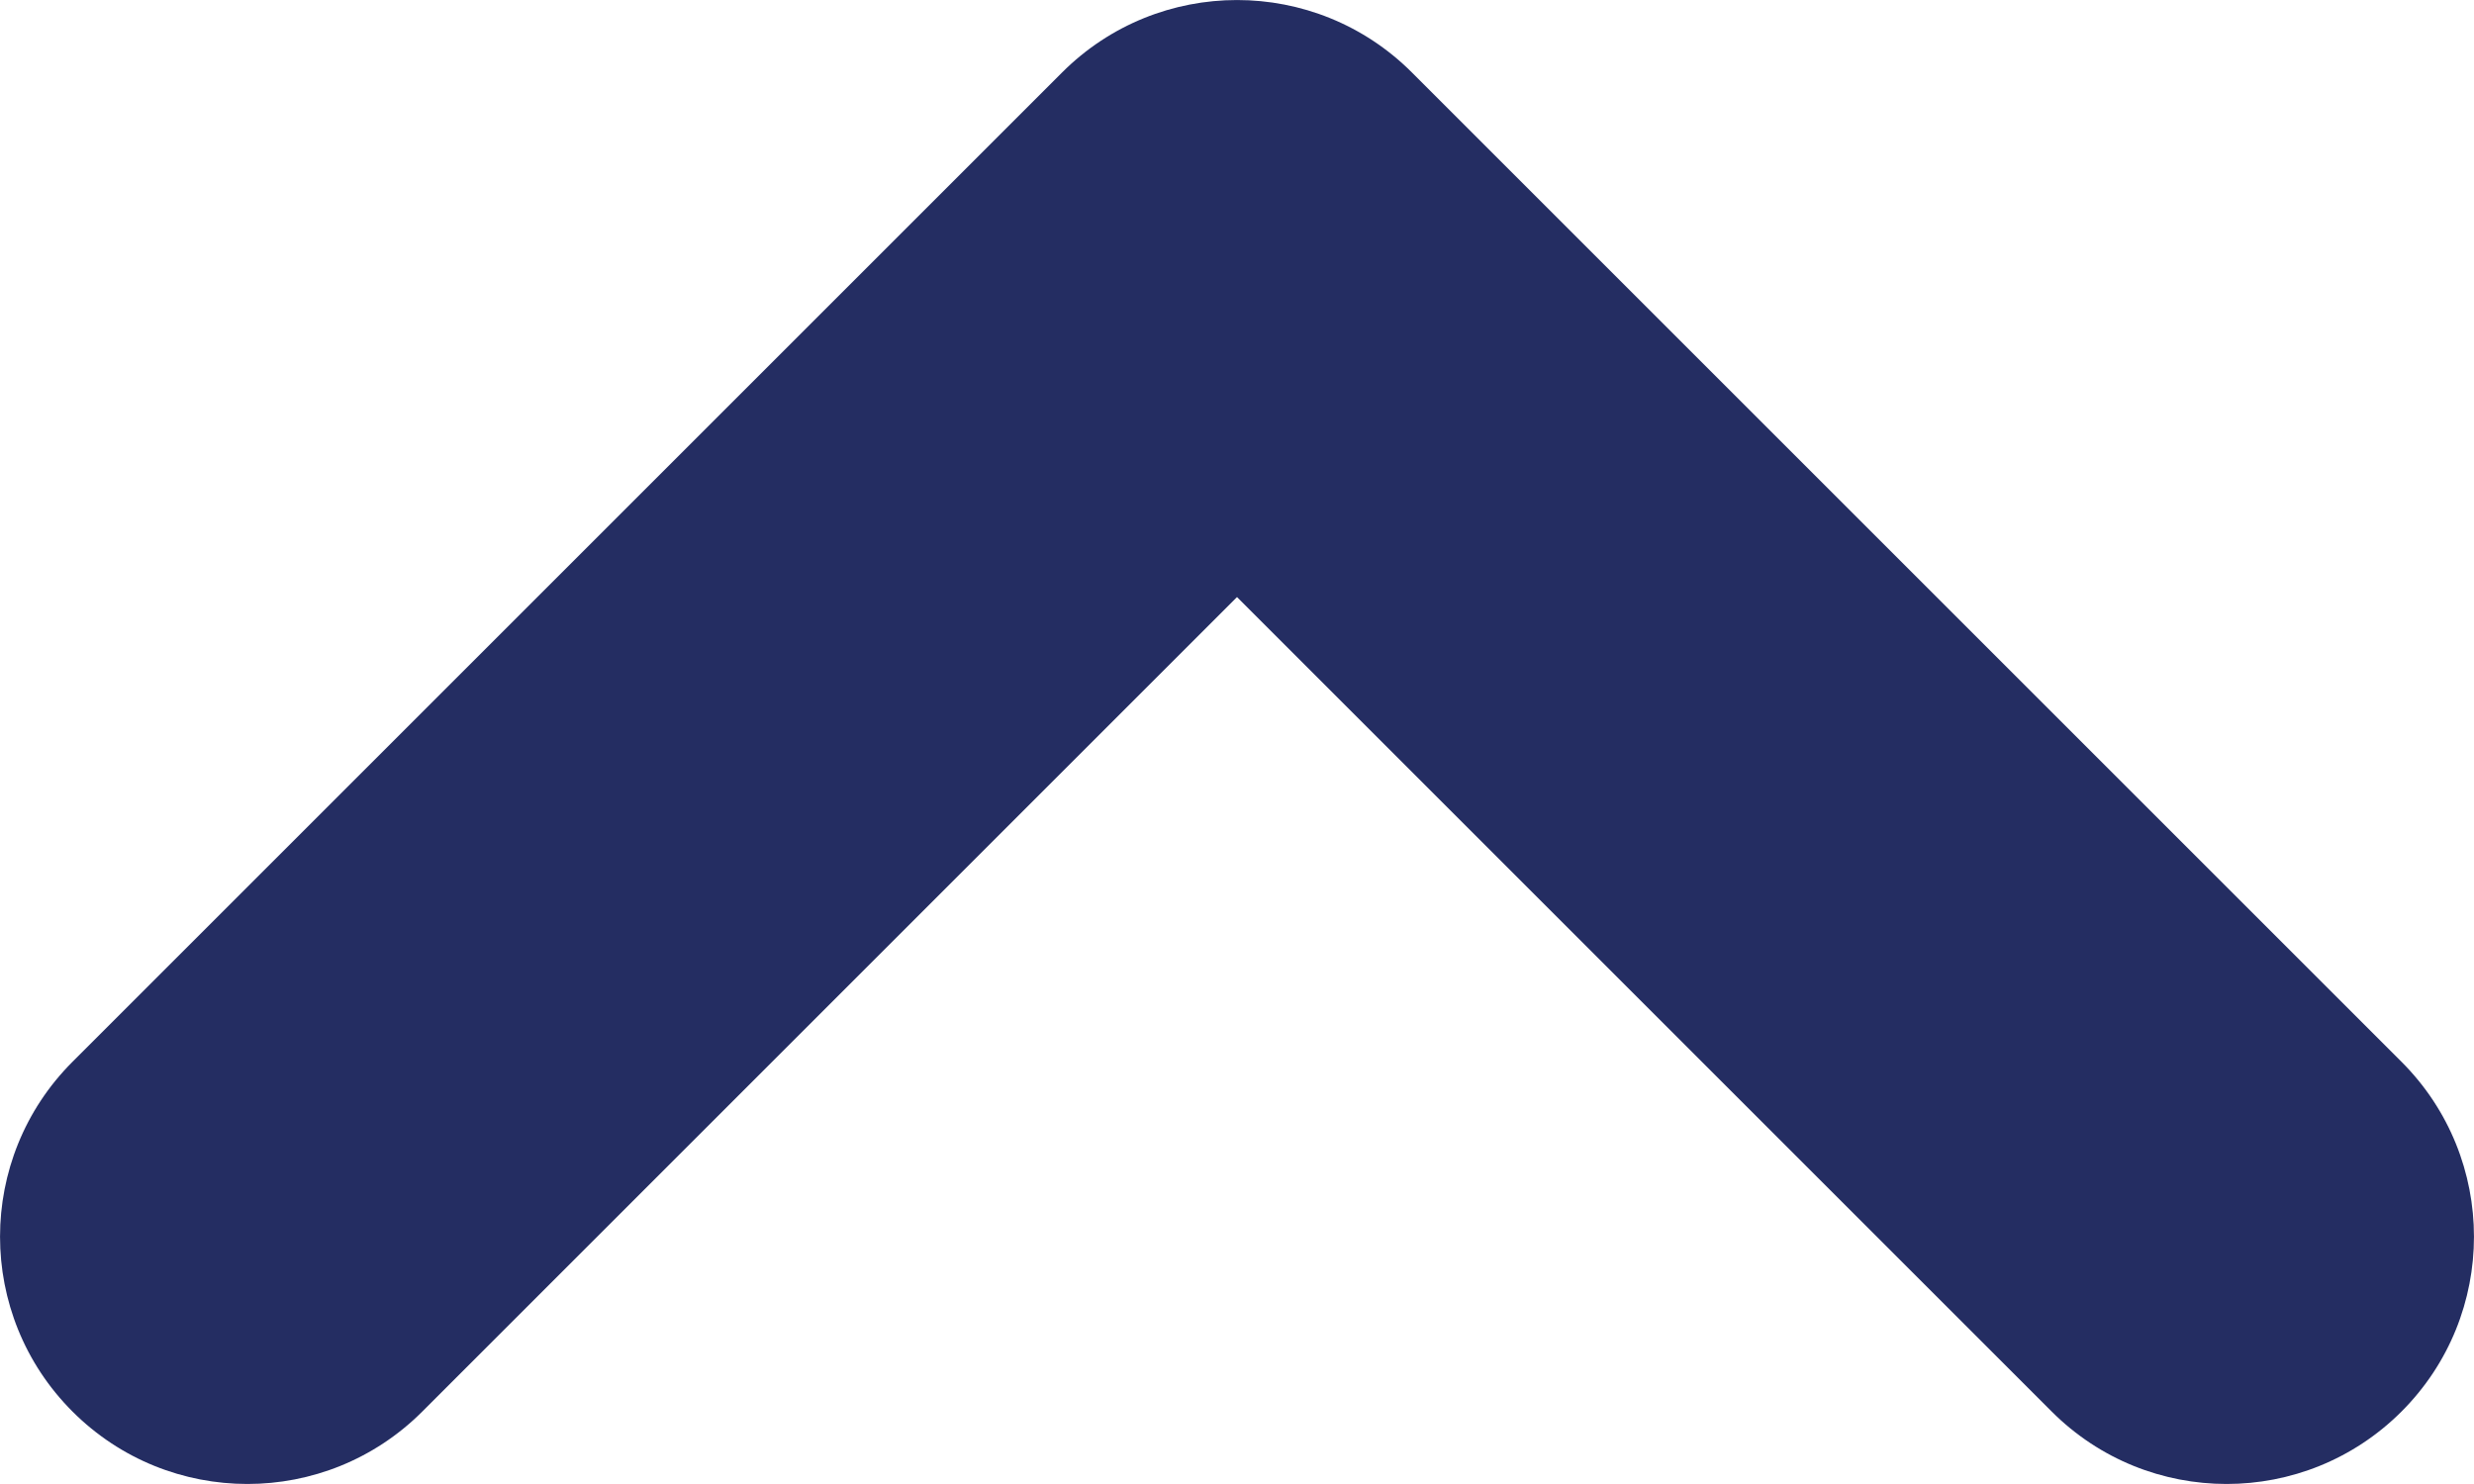 <svg width="20" height="12" viewBox="0 0 20 12" fill="none" xmlns="http://www.w3.org/2000/svg">
<path fill-rule="evenodd" clip-rule="evenodd" d="M19.414 11.414C18.633 12.195 17.367 12.195 16.586 11.414L10 4.828L3.414 11.414C2.633 12.195 1.367 12.195 0.586 11.414C-0.195 10.633 -0.195 9.367 0.586 8.586L8.586 0.586C9.367 -0.195 10.633 -0.195 11.414 0.586L19.414 8.586C20.195 9.367 20.195 10.633 19.414 11.414Z" fill="#242D62"/>
</svg>
